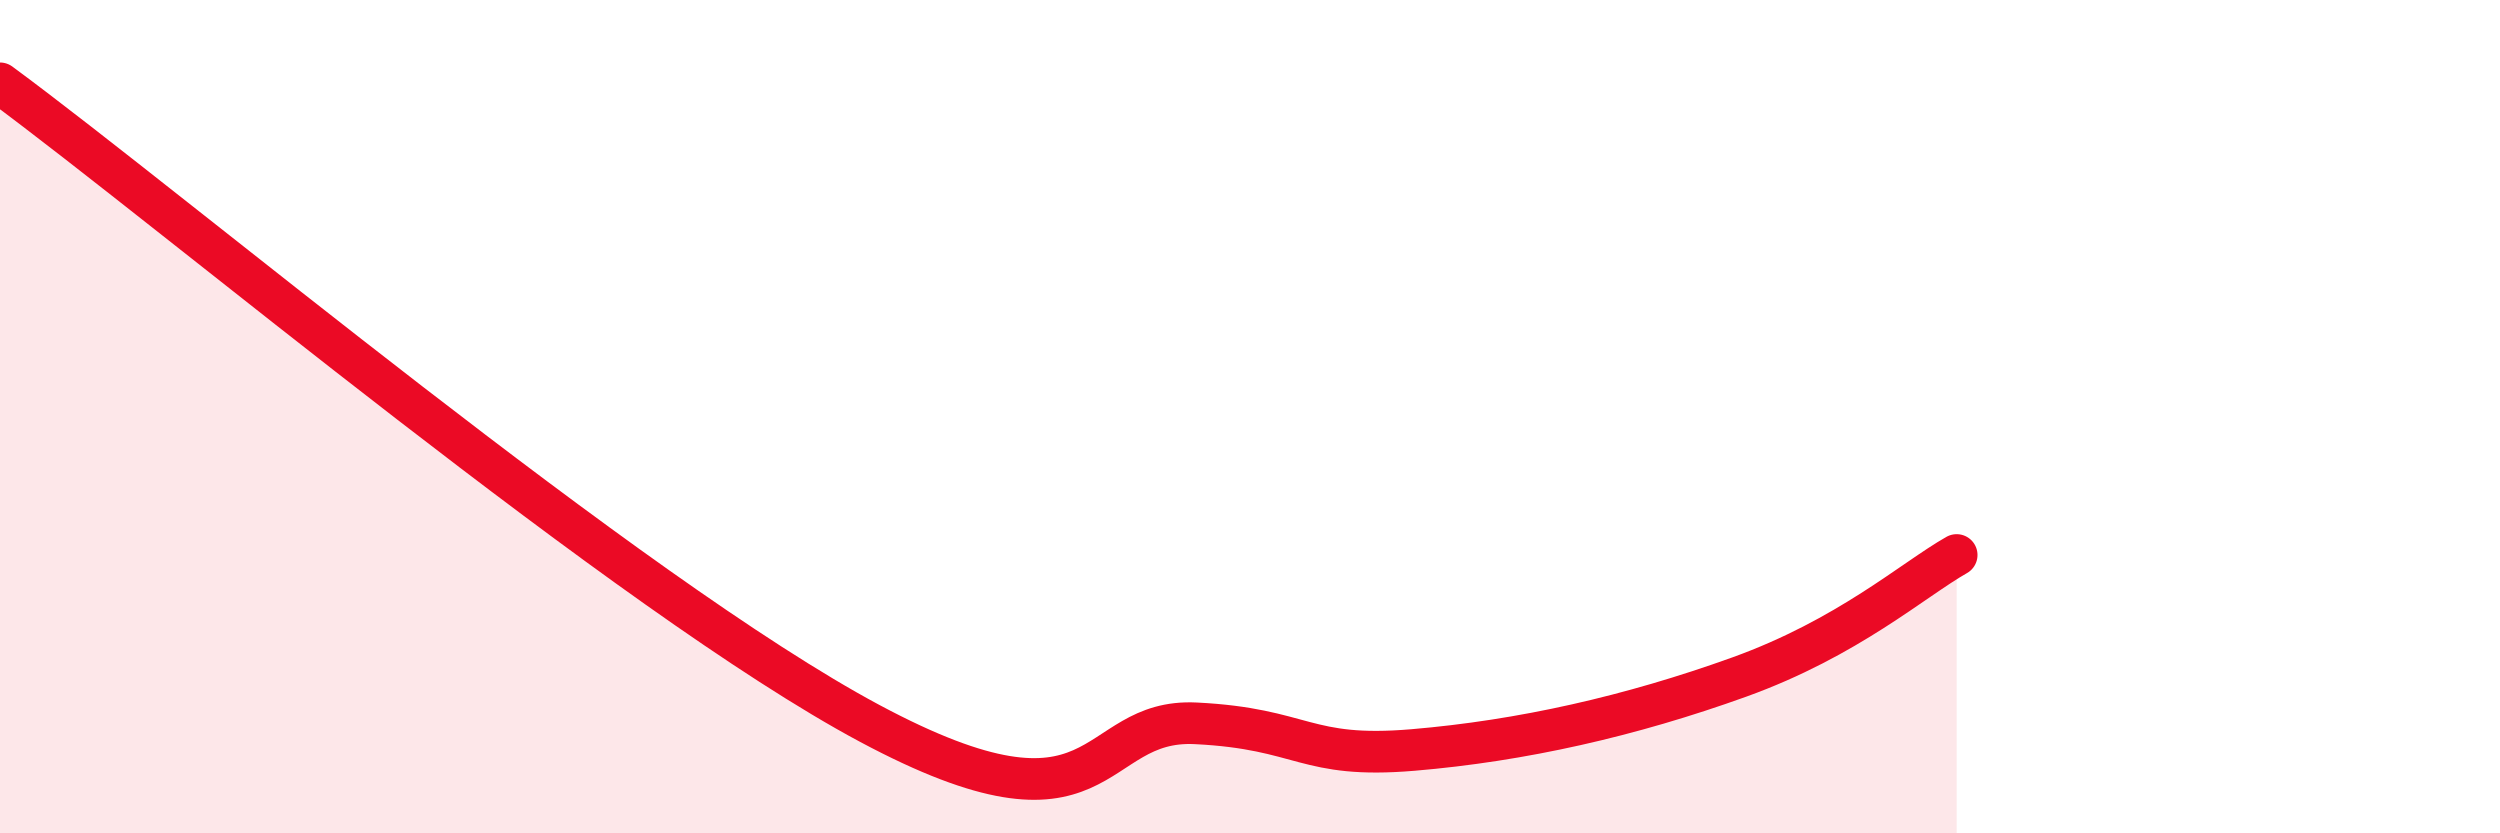 
    <svg width="60" height="20" viewBox="0 0 60 20" xmlns="http://www.w3.org/2000/svg">
      <path
        d="M 0,2 C 4.17,5.07 15.13,14.29 20.87,17.36 C 26.61,20.43 26.09,17.23 28.7,17.36 C 31.31,17.49 31.3,18.22 33.91,18 C 36.52,17.78 39.13,17.19 41.74,16.25 C 44.35,15.31 45.92,13.91 46.96,13.32L46.96 20L0 20Z"
        fill="#EB0A25"
        opacity="0.1"
        stroke-linecap="round"
        stroke-linejoin="round"
      />
      <path
        d="M 0,2 C 4.17,5.07 15.13,14.29 20.87,17.36 C 26.61,20.43 26.09,17.23 28.7,17.36 C 31.31,17.49 31.3,18.22 33.91,18 C 36.52,17.78 39.13,17.19 41.74,16.25 C 44.35,15.31 45.92,13.91 46.96,13.32"
        stroke="#EB0A25"
        stroke-width="1"
        fill="none"
        stroke-linecap="round"
        stroke-linejoin="round"
      />
    </svg>
  